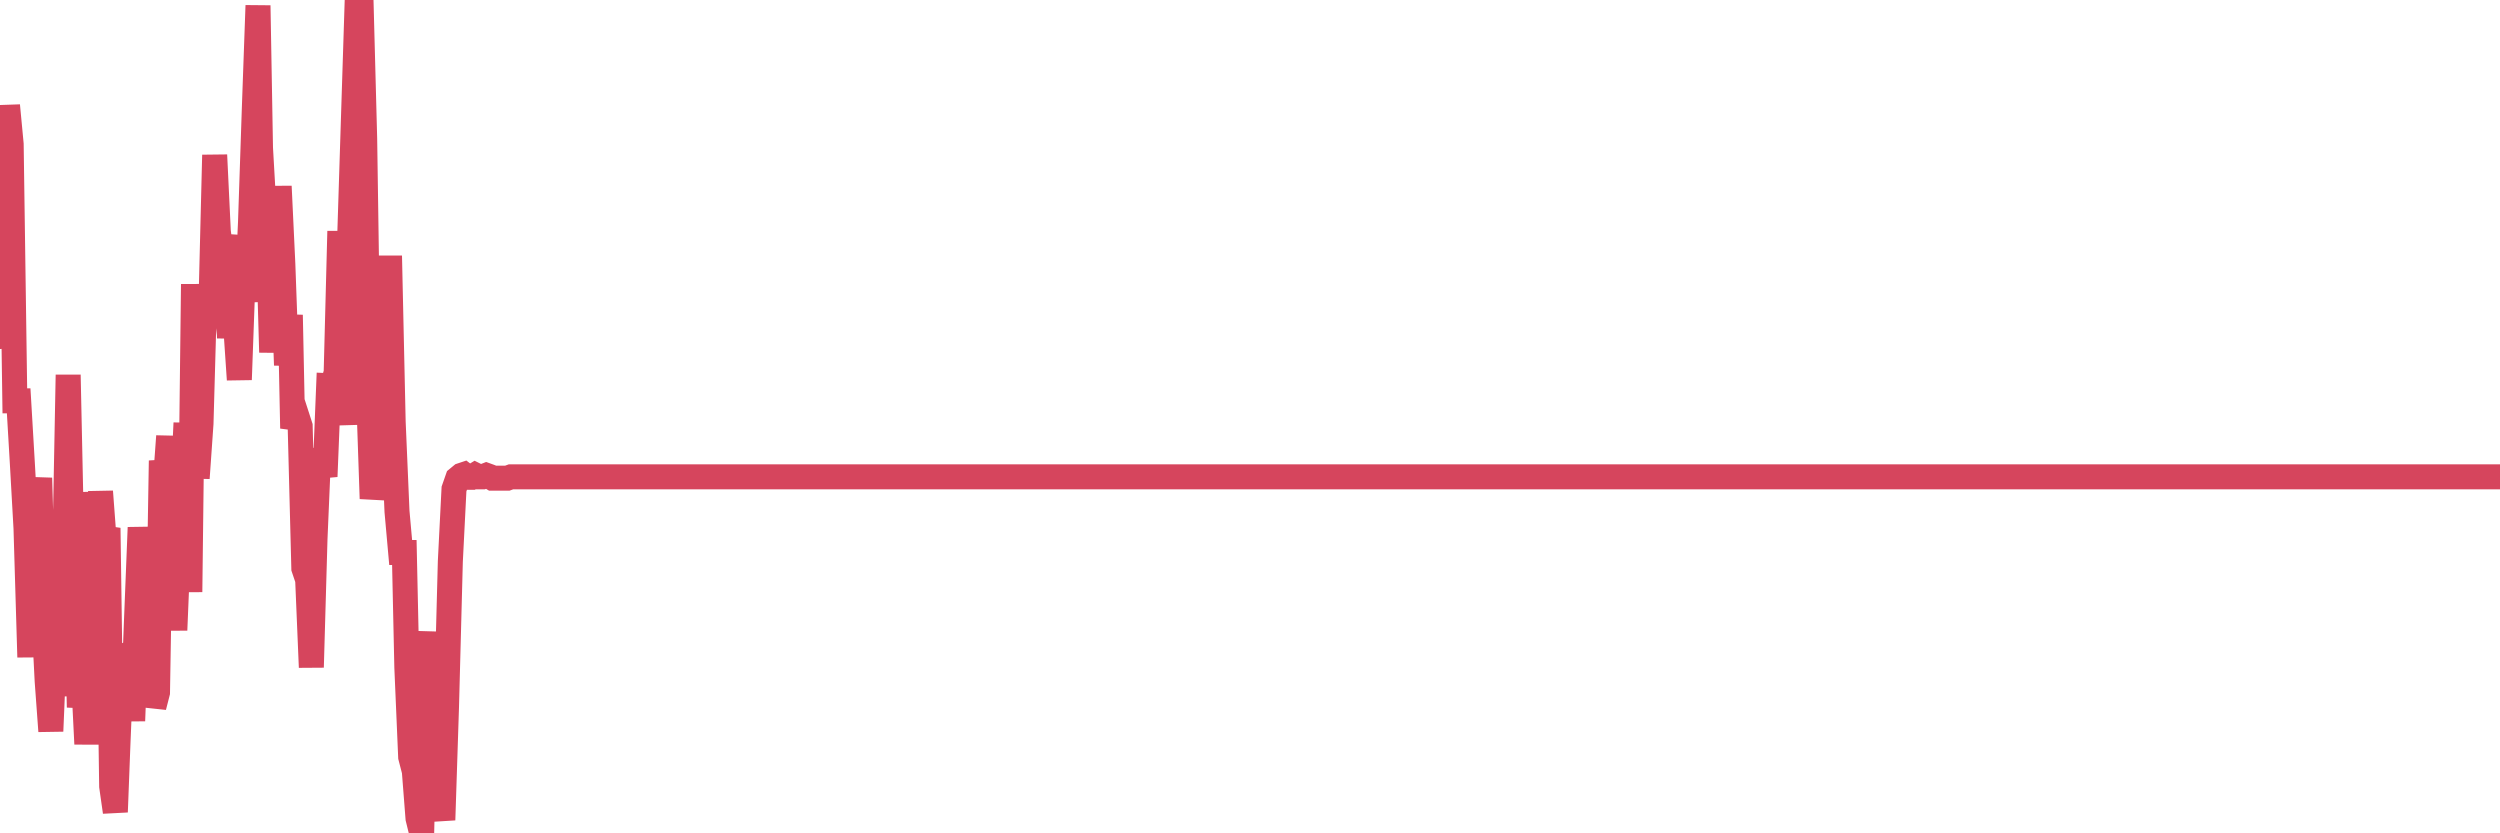 <?xml version="1.0"?><svg width="150px" height="50px" xmlns="http://www.w3.org/2000/svg" xmlns:xlink="http://www.w3.org/1999/xlink"> <polyline fill="none" stroke="#d6455d" stroke-width="1.5px" stroke-linecap="round" stroke-miterlimit="5" points="0.00,20.19 0.22,15.41 0.45,6.33 0.67,8.65 0.89,24.05 1.12,24.05 1.34,27.78 1.56,31.70 1.79,39.43 1.94,29.45 2.16,30.99 2.38,28.68 2.60,36.34 2.83,40.87 3.05,43.87 3.27,38.62 3.50,41.75 3.65,37.88 3.87,34.04 4.09,22.49 4.32,33.30 4.54,32.49 4.76,42.44 4.99,40.22 5.21,44.64 5.36,41.81 5.58,29.53 5.81,35.68 6.03,29.49 6.25,32.42 6.48,31.68 6.70,47.18 6.92,48.72 7.07,44.80 7.29,39.44 7.52,39.33 7.74,39.38 7.96,43.25 8.19,37.20 8.41,31.65 8.63,34.74 8.78,33.31 9.01,36.28 9.23,42.41 9.45,41.55 9.68,27.64 9.90,29.21 10.12,26.17 10.35,34.74 10.49,37.81 10.72,32.23 10.94,30.04 11.16,25.38 11.39,35.52 11.61,17.05 11.83,28.69 12.06,25.42 12.21,20.08 12.43,17.71 12.65,18.52 12.88,9.30 13.10,13.90 13.32,15.51 13.55,14.11 13.77,20.28 13.92,18.00 14.14,19.53 14.36,22.78 14.59,16.43 14.81,18.09 15.03,13.35 15.26,6.51 15.48,0.33 15.63,8.88 15.85,12.74 16.08,13.42 16.30,21.14 16.52,16.64 16.75,11.18 16.97,15.83 17.19,21.91 17.42,18.90 17.56,25.70 17.79,24.89 18.01,25.57 18.23,34.10 18.46,34.78 18.68,40.04 18.90,32.33 19.13,26.94 19.28,27.61 19.50,28.59 19.72,23.14 19.95,23.15 20.17,22.35 20.39,13.87 20.62,22.39 20.84,25.48 20.99,13.95 21.21,7.00 21.43,0.07 21.66,0.00 21.88,8.30 22.10,23.17 22.33,29.92 22.55,28.38 22.70,23.05 22.92,22.36 23.15,24.63 23.37,15.35 23.59,25.31 23.82,30.69 24.04,33.15 24.26,33.15 24.41,40.04 24.64,45.42 24.86,46.27 25.08,49.10 25.30,50.00 25.53,40.14 25.75,37.93 25.97,43.21 26.12,47.77 26.35,47.80 26.57,49.20 26.79,42.42 27.02,33.69 27.24,29.34 27.46,28.71 27.69,28.52 27.84,28.47 28.06,28.64 28.28,28.64 28.51,28.50 28.73,28.61 28.95,28.61 29.18,28.52 29.40,28.60 29.55,28.69 29.77,28.69 29.99,28.69 30.22,28.69 30.44,28.69 30.66,28.61 30.89,28.61 31.11,28.61 31.26,28.61 31.48,28.61 31.71,28.61 31.93,28.61 32.15,28.61 32.38,28.61 32.60,28.61 32.82,28.61 33.05,28.61 33.19,28.61 33.42,28.61 33.64,28.61 33.86,28.61 34.09,28.61 34.31,28.61 34.53,28.61 34.76,28.61 34.91,28.61 35.13,28.61 35.35,28.61 35.58,28.61 35.80,28.61 36.02,28.61 36.25,28.61 36.47,28.61 36.62,28.61 36.84,28.61 37.06,28.61 37.29,28.61 37.51,28.61 37.73,28.61 37.96,28.61 38.18,28.61 38.33,28.61 38.55,28.61 38.78,28.61 39.00,28.61 39.22,28.61 39.45,28.61 39.67,28.61 39.89,28.61 40.04,28.61 40.26,28.61 40.49,28.61 40.71,28.61 40.93,28.61 41.16,28.61 41.38,28.61 41.60,28.61 41.75,28.61 41.98,28.61 42.20,28.61 42.42,28.61 42.65,28.61 42.87,28.61 43.09,28.61 43.32,28.61 43.46,28.61 43.69,28.61 43.91,28.61 44.13,28.61 44.36,28.61 44.58,28.61 44.80,28.61 45.03,28.61 45.18,28.61 45.40,28.61 45.62,28.61 45.85,28.61 46.07,28.61 46.29,28.61 46.52,28.61 46.74,28.61 46.89,28.61 47.11,28.61 47.33,28.61 47.56,28.61 47.78,28.61 48.00,28.61 48.23,28.61 48.45,28.61 48.67,28.61 48.82,28.61 49.05,28.61 49.27,28.61 49.49,28.61 49.72,28.61 49.94,28.61 50.16,28.61 50.39,28.61 50.54,28.61 50.76,28.61 50.98,28.61 51.21,28.61 51.43,28.61 51.65,28.61 51.87,28.61 52.10,28.61 52.25,28.61 52.47,28.61 52.69,28.61 52.92,28.61 53.14,28.61 53.36,28.61 53.59,28.61 53.81,28.61 53.96,28.61 54.18,28.61 54.41,28.61 54.63,28.61 54.85,28.61 55.08,28.61 55.30,28.61 55.52,28.61 55.67,28.61 55.89,28.61 56.12,28.61 56.34,28.61 56.56,28.61 56.79,28.61 57.01,28.61 57.23,28.61 57.38,28.61 57.61,28.61 57.83,28.61 58.05,28.61 58.28,28.61 58.50,28.61 58.72,28.61 58.95,28.61 59.09,28.61 59.32,28.61 59.54,28.61 59.76,28.61 59.99,28.61 60.21,28.61 60.43,28.61 60.66,28.61 60.81,28.61 61.03,28.61 61.25,28.61 61.48,28.61 61.70,28.61 61.92,28.61 62.15,28.61 62.37,28.61 62.52,28.61 62.74,28.61 62.96,28.61 63.19,28.61 63.41,28.61 63.63,28.61 63.86,28.61 64.08,28.61 64.23,28.61 64.45,28.61 64.68,28.61 64.90,28.61 65.12,28.61 65.35,28.61 65.57,28.61 65.79,28.61 66.02,28.61 66.16,28.61 66.39,28.61 66.61,28.61 66.83,28.61 67.06,28.61 67.28,28.61 67.50,28.61 67.73,28.61 67.88,28.61 68.10,28.61 68.32,28.61 68.55,28.61 68.77,28.61 68.99,28.61 69.22,28.61 69.44,28.61 69.59,28.61 69.81,28.61 70.03,28.61 70.26,28.61 70.48,28.61 70.70,28.61 70.93,28.61 71.15,28.61 71.30,28.61 71.52,28.61 71.75,28.61 71.97,28.61 72.19,28.61 72.42,28.61 72.64,28.61 72.86,28.61 73.01,28.61 73.24,28.61 73.46,28.61 73.68,28.61 73.91,28.61 74.13,28.61 74.35,28.61 74.57,28.61 74.72,28.61 74.95,28.61 75.17,28.61 75.39,28.61 75.62,28.61 75.84,28.61 76.06,28.61 76.29,28.61 76.44,28.61 76.66,28.61 76.88,28.61 77.11,28.61 77.33,28.61 77.55,28.61 77.78,28.61 78.00,28.61 78.15,28.61 78.37,28.61 78.59,28.61 78.82,28.61 79.04,28.61 79.26,28.61 79.49,28.61 79.71,28.61 79.86,28.61 80.08,28.61 80.31,28.61 80.53,28.61 80.75,28.61 80.98,28.61 81.20,28.61 81.42,28.61 81.65,28.61 81.79,28.61 82.02,28.61 82.24,28.61 82.46,28.61 82.69,28.61 82.91,28.61 83.13,28.61 83.36,28.61 83.51,28.61 83.73,28.61 83.95,28.61 84.18,28.61 84.40,28.61 84.62,28.61 84.85,28.61 85.07,28.61 85.22,28.61 85.44,28.61 85.66,28.61 85.89,28.61 86.11,28.61 86.33,28.61 86.56,28.61 86.78,28.61 86.93,28.61 87.15,28.61 87.38,28.61 87.60,28.61 87.82,28.61 88.05,28.61 88.27,28.61 88.49,28.61 88.64,28.61 88.86,28.61 89.09,28.61 89.31,28.61 89.53,28.61 89.76,28.61 89.98,28.61 90.20,28.61 90.35,28.61 90.58,28.61 90.80,28.61 91.02,28.61 91.25,28.61 91.47,28.61 91.69,28.61 91.92,28.61 92.07,28.61 92.29,28.61 92.51,28.61 92.73,28.61 92.96,28.61 93.18,28.61 93.40,28.61 93.63,28.61 93.78,28.61 94.00,28.61 94.22,28.61 94.45,28.61 94.67,28.61 94.89,28.61 95.12,28.61 95.34,28.61 95.49,28.61 95.71,28.61 95.94,28.61 96.16,28.61 96.38,28.61 96.61,28.61 96.83,28.61 97.05,28.61 97.27,28.61 97.42,28.61 97.65,28.61 97.87,28.61 98.09,28.61 98.32,28.61 98.54,28.61 98.76,28.61 98.99,28.61 99.14,28.61 99.36,28.61 99.58,28.61 99.81,28.61 100.03,28.61 100.25,28.61 100.48,28.61 100.70,28.61 100.85,28.61 101.07,28.61 101.29,28.61 101.52,28.61 101.74,28.61 101.96,28.61 102.19,28.61 102.41,28.61 102.56,28.61 102.78,28.61 103.01,28.61 103.23,28.61 103.45,28.61 103.68,28.61 103.90,28.61 104.12,28.61 104.27,28.61 104.49,28.61 104.72,28.61 104.94,28.61 105.16,28.61 105.39,28.61 105.61,28.61 105.83,28.61 105.98,28.61 106.21,28.61 106.43,28.61 106.65,28.61 106.88,28.61 107.10,28.61 107.32,28.61 107.55,28.61 107.69,28.61 107.92,28.61 108.14,28.61 108.36,28.61 108.59,28.61 108.81,28.61 109.03,28.61 109.26,28.61 109.41,28.61 109.63,28.61 109.85,28.61 110.08,28.61 110.30,28.61 110.52,28.61 110.75,28.61 110.97,28.61 111.12,28.61 111.34,28.61 111.56,28.61 111.79,28.61 112.01,28.61 112.23,28.61 112.46,28.61 112.68,28.61 112.90,28.61 113.05,28.61 113.28,28.61 113.50,28.61 113.72,28.61 113.95,28.61 114.17,28.61 114.39,28.61 114.62,28.61 114.76,28.61 114.99,28.61 115.21,28.61 115.43,28.61 115.66,28.61 115.88,28.61 116.10,28.61 116.33,28.61 116.48,28.61 116.70,28.61 116.92,28.61 117.15,28.61 117.37,28.61 117.59,28.61 117.82,28.61 118.04,28.61 118.19,28.61 118.41,28.61 118.64,28.61 118.86,28.61 119.08,28.61 119.30,28.61 119.53,28.61 119.75,28.61 119.90,28.61 120.12,28.61 120.35,28.61 120.57,28.61 120.79,28.61 121.02,28.61 121.24,28.61 121.46,28.61 121.61,28.61 121.84,28.61 122.06,28.61 122.28,28.61 122.51,28.61 122.73,28.61 122.95,28.61 123.18,28.61 123.32,28.61 123.55,28.61 123.77,28.61 123.99,28.61 124.22,28.61 124.44,28.61 124.66,28.61 124.89,28.61 125.04,28.61 125.26,28.61 125.48,28.61 125.71,28.61 125.93,28.61 126.15,28.61 126.38,28.61 126.60,28.61 126.75,28.61 126.97,28.61 127.19,28.61 127.42,28.61 127.64,28.61 127.86,28.61 128.09,28.61 128.31,28.61 128.46,28.61 128.68,28.61 128.91,28.61 129.13,28.61 129.35,28.61 129.58,28.61 129.80,28.61 130.02,28.61 130.25,28.61 130.39,28.61 130.62,28.61 130.84,28.61 131.06,28.61 131.29,28.61 131.51,28.61 131.73,28.61 131.96,28.61 132.11,28.61 132.33,28.61 132.55,28.61 132.78,28.61 133.00,28.61 133.22,28.61 133.45,28.61 133.67,28.61 133.82,28.61 134.04,28.61 134.26,28.61 134.49,28.61 134.71,28.61 134.93,28.61 135.16,28.61 135.38,28.61 135.53,28.61 135.75,28.61 135.98,28.61 136.20,28.61 136.42,28.61 136.65,28.61 136.87,28.61 137.09,28.61 137.24,28.61 137.46,28.61 137.69,28.61 137.91,28.61 138.13,28.61 138.36,28.61 138.58,28.61 138.80,28.61 138.95,28.61 139.18,28.61 139.40,28.61 139.62,28.61 139.85,28.61 140.07,28.61 140.29,28.61 140.52,28.61 140.67,28.61 140.89,28.61 141.11,28.61 141.34,28.61 141.56,28.61 141.78,28.61 142.00,28.61 142.23,28.61 142.38,28.61 142.60,28.61 142.82,28.61 143.05,28.61 143.27,28.61 143.49,28.61 143.72,28.61 143.94,28.61 144.09,28.61 144.31,28.61 144.54,28.61 144.76,28.61 144.98,28.61 145.21,28.61 145.43,28.61 145.65,28.61 145.88,28.61 146.02,28.61 146.25,28.61 146.47,28.61 146.69,28.61 146.92,28.61 147.14,28.61 147.36,28.61 147.59,28.61 147.74,28.61 147.96,28.61 148.18,28.61 148.41,28.61 148.63,28.61 148.85,28.61 149.08,28.61 149.30,28.61 149.45,28.61 149.67,28.61 149.89,28.61 150.00,28.61 "/></svg>